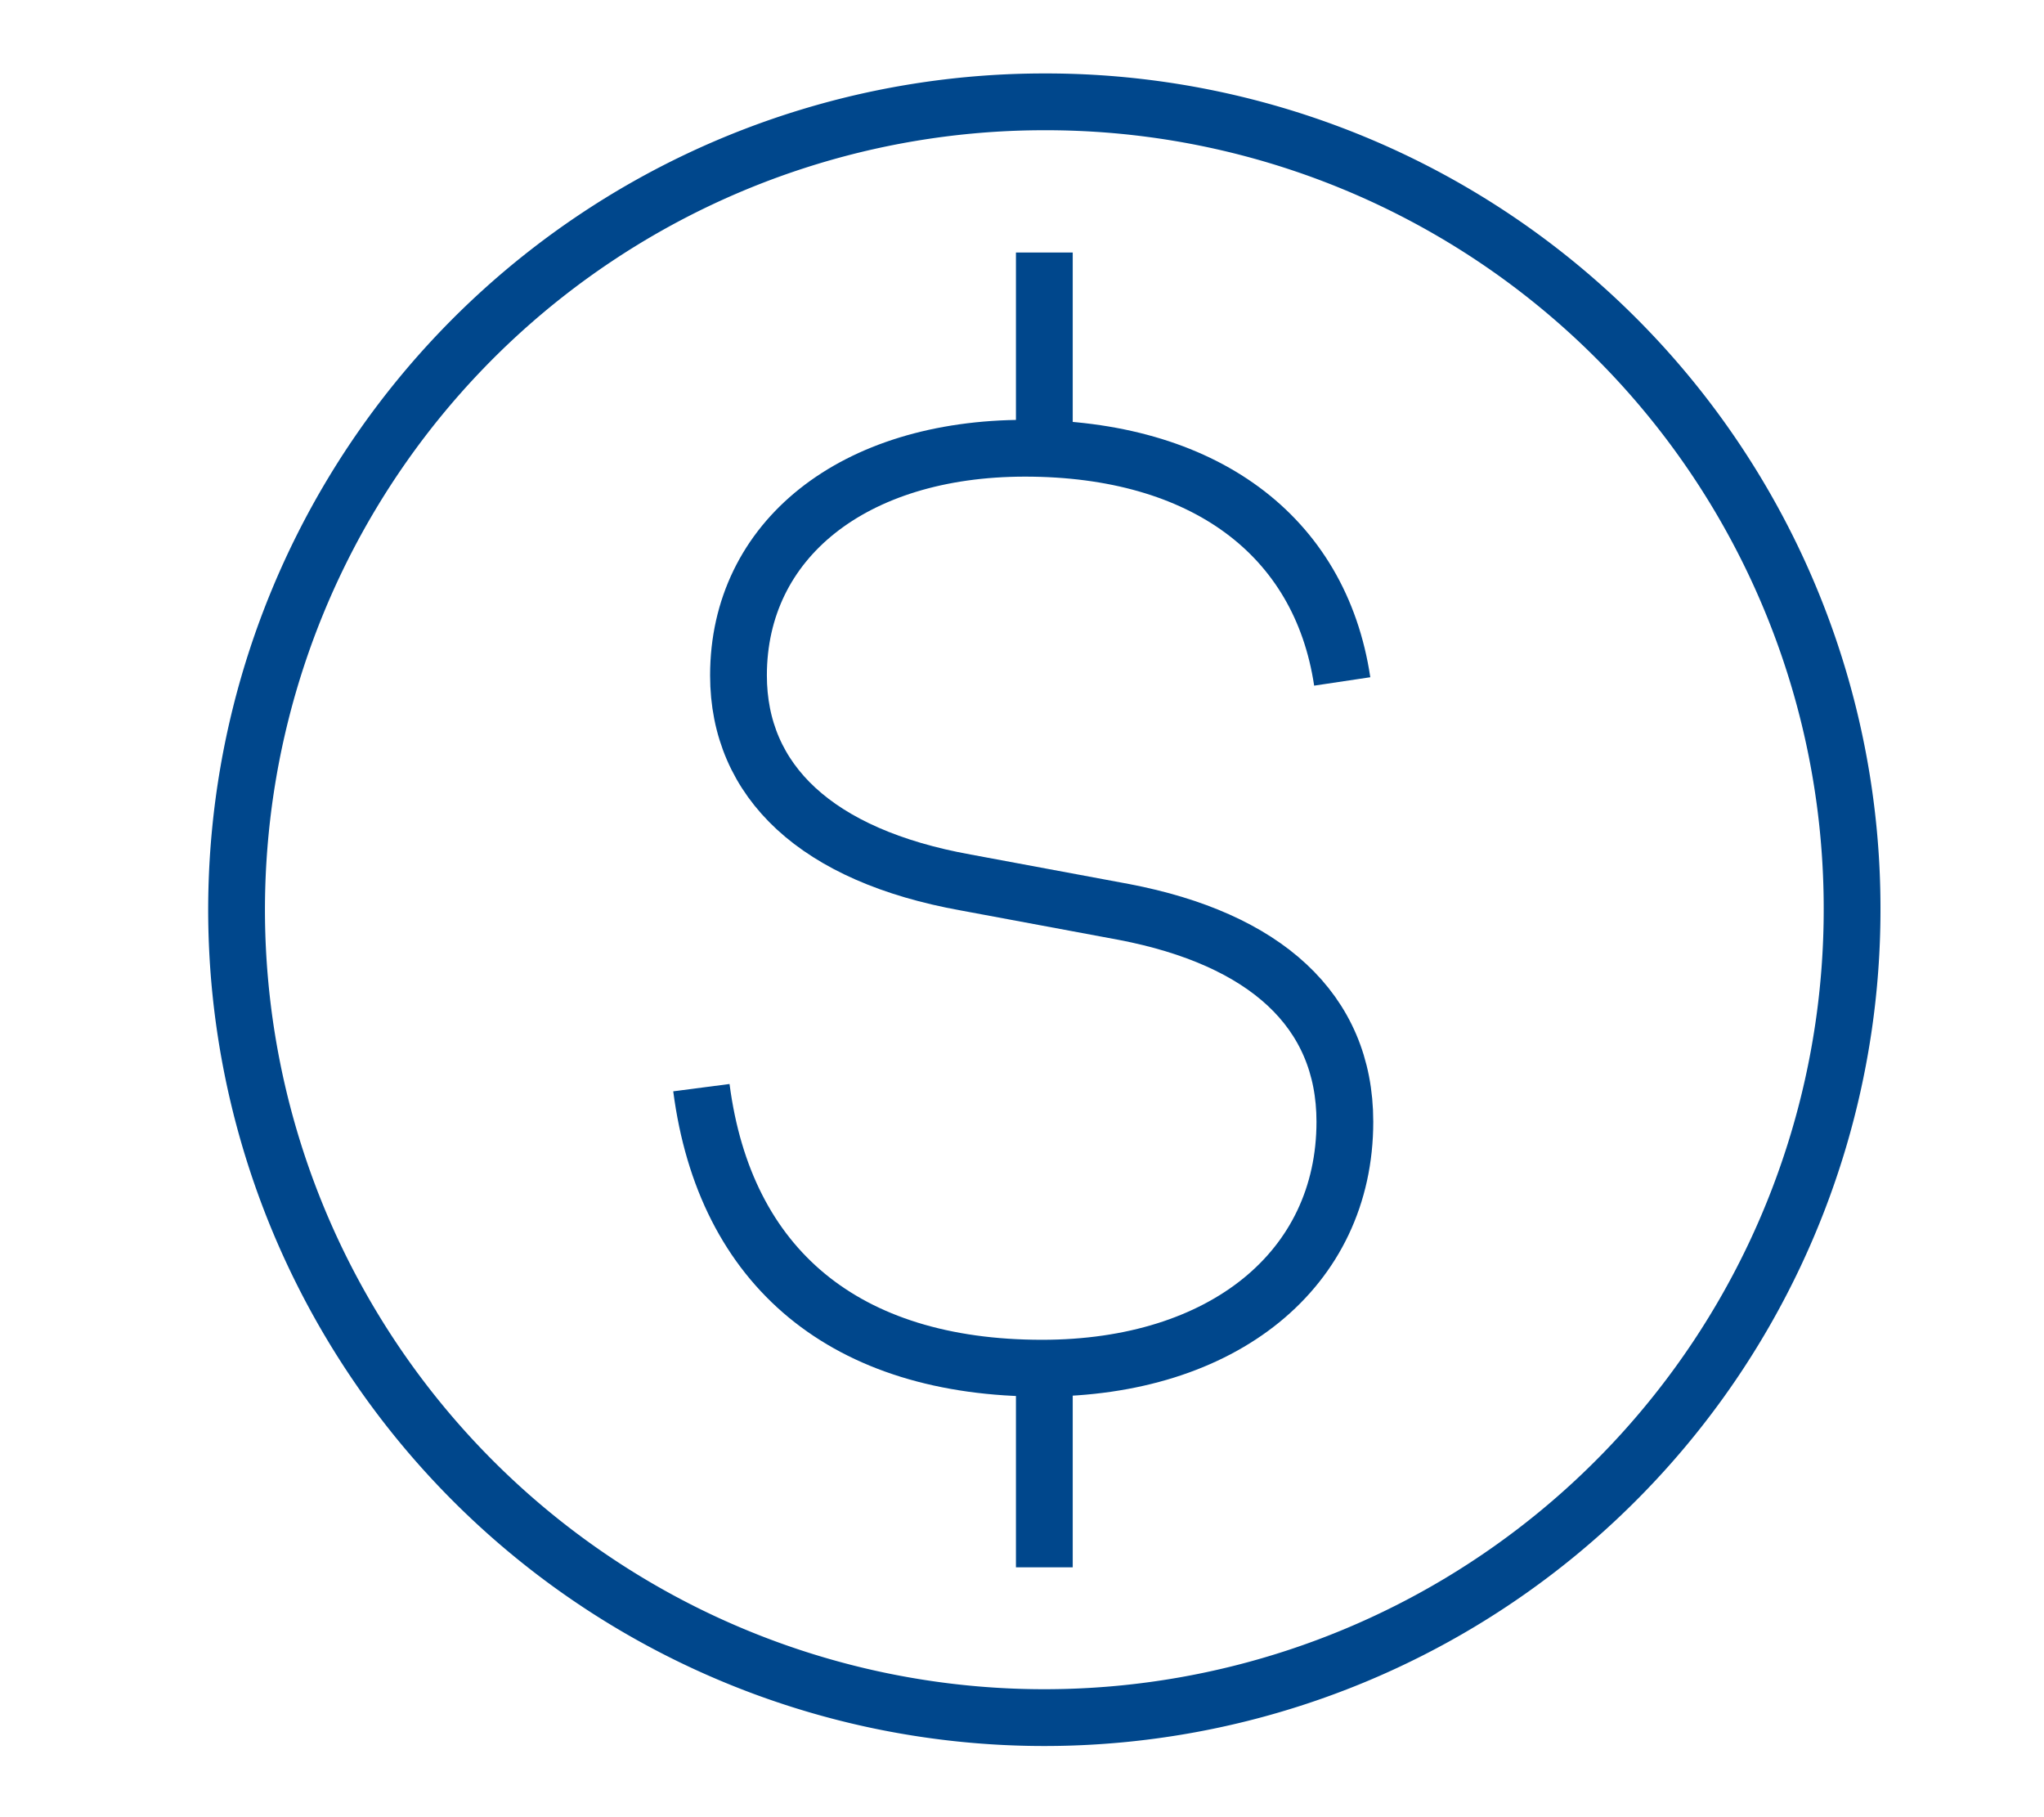<svg id="Layer_1" data-name="Layer 1" xmlns="http://www.w3.org/2000/svg" viewBox="0 0 54 48"><defs><style>.cls-1{fill:none;stroke:#00478c;stroke-width:1.5px;}</style></defs><title>FNB-icon-money-sign</title><path class="cls-1" d="M48.93,24A21.34,21.34,0,1,1,27.59,2.69,21.3,21.3,0,0,1,48.93,24Z"/><path class="cls-1" d="M35.46,18c-.58-3.87-3.68-6.16-8.38-6.16-4.54,0-7.57,2.42-7.57,6,0,2.8,2.06,4.76,6,5.47l4.19.78c3.7.71,5.83,2.58,5.83,5.54,0,3.9-3.22,6.51-8,6.51-5.19,0-8.38-2.64-9-7.41"/><line class="cls-1" x1="27.59" y1="11.91" x2="27.59" y2="6.67"/><line class="cls-1" x1="27.59" y1="41.4" x2="27.59" y2="36.16"/></svg>